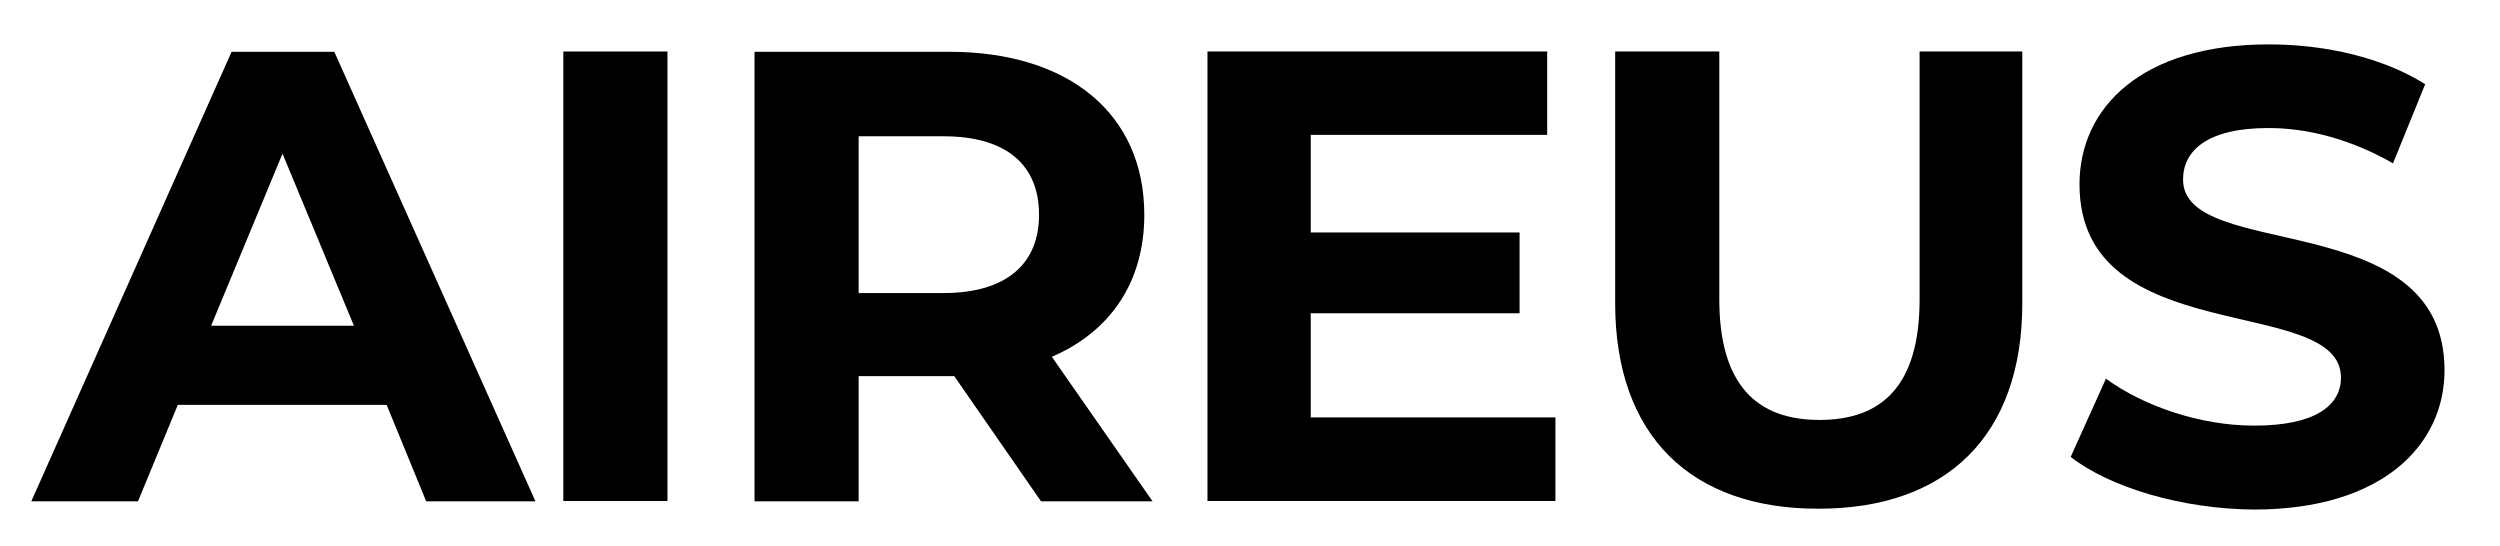 <?xml version="1.0" encoding="utf-8"?>
<!-- Generator: Adobe Illustrator 26.0.2, SVG Export Plug-In . SVG Version: 6.00 Build 0)  -->
<svg version="1.1" id="Layer_1" xmlns="http://www.w3.org/2000/svg" xmlns:xlink="http://www.w3.org/1999/xlink" x="0px" y="0px"
	 viewBox="0 0 878.7 192" style="enable-background:new 0 0 878.7 192;" xml:space="preserve">
<g>
	<path d="M135.9,142.3H62.5l-14,33.9H11l70.4-158h36.1l70.7,158h-38.4L135.9,142.3z M124.4,114.5L99.3,54l-25.1,60.5H124.4z"/>
	<path d="M198,18.1h36.6v158H198V18.1z"/>
	<path d="M365.9,176.2l-30.5-44h-1.8h-31.8v44h-36.6v-158h68.4c42.2,0,68.6,21.9,68.6,57.3c0,23.7-12,41.1-32.5,49.9l35.4,50.8
		H365.9z M331.6,47.9h-29.8V103h29.8c22.3,0,33.6-10.4,33.6-27.5C365.2,58.1,353.9,47.9,331.6,47.9z"/>
	<path d="M546.7,146.8v29.3H424.4v-158h119.4v29.3h-83.1v34.3h73.4v28.4h-73.4v36.6H546.7z"/>
	<path d="M567.7,106.6V18.1h36.6v87.1c0,30,13.1,42.4,35.2,42.4c22.3,0,35.2-12.4,35.2-42.4V18.1h36.1v88.5
		c0,46.5-26.6,72.2-71.6,72.2C594.3,178.9,567.7,153.1,567.7,106.6z"/>
	<path d="M727.8,160.6l12.4-27.5c13.3,9.7,33.2,16.5,52.1,16.5c21.7,0,30.5-7.2,30.5-16.9c0-29.6-91.9-9.3-91.9-67.9
		c0-26.9,21.7-49.2,66.6-49.2c19.9,0,40.2,4.7,54.9,14l-11.3,27.8c-14.7-8.4-29.8-12.4-43.8-12.4c-21.7,0-30,8.1-30,18.1
		c0,29.1,91.9,9,91.9,67c0,26.4-21.9,49-67,49C767,178.9,741.7,171.4,727.8,160.6z"/>
</g>
</svg>
